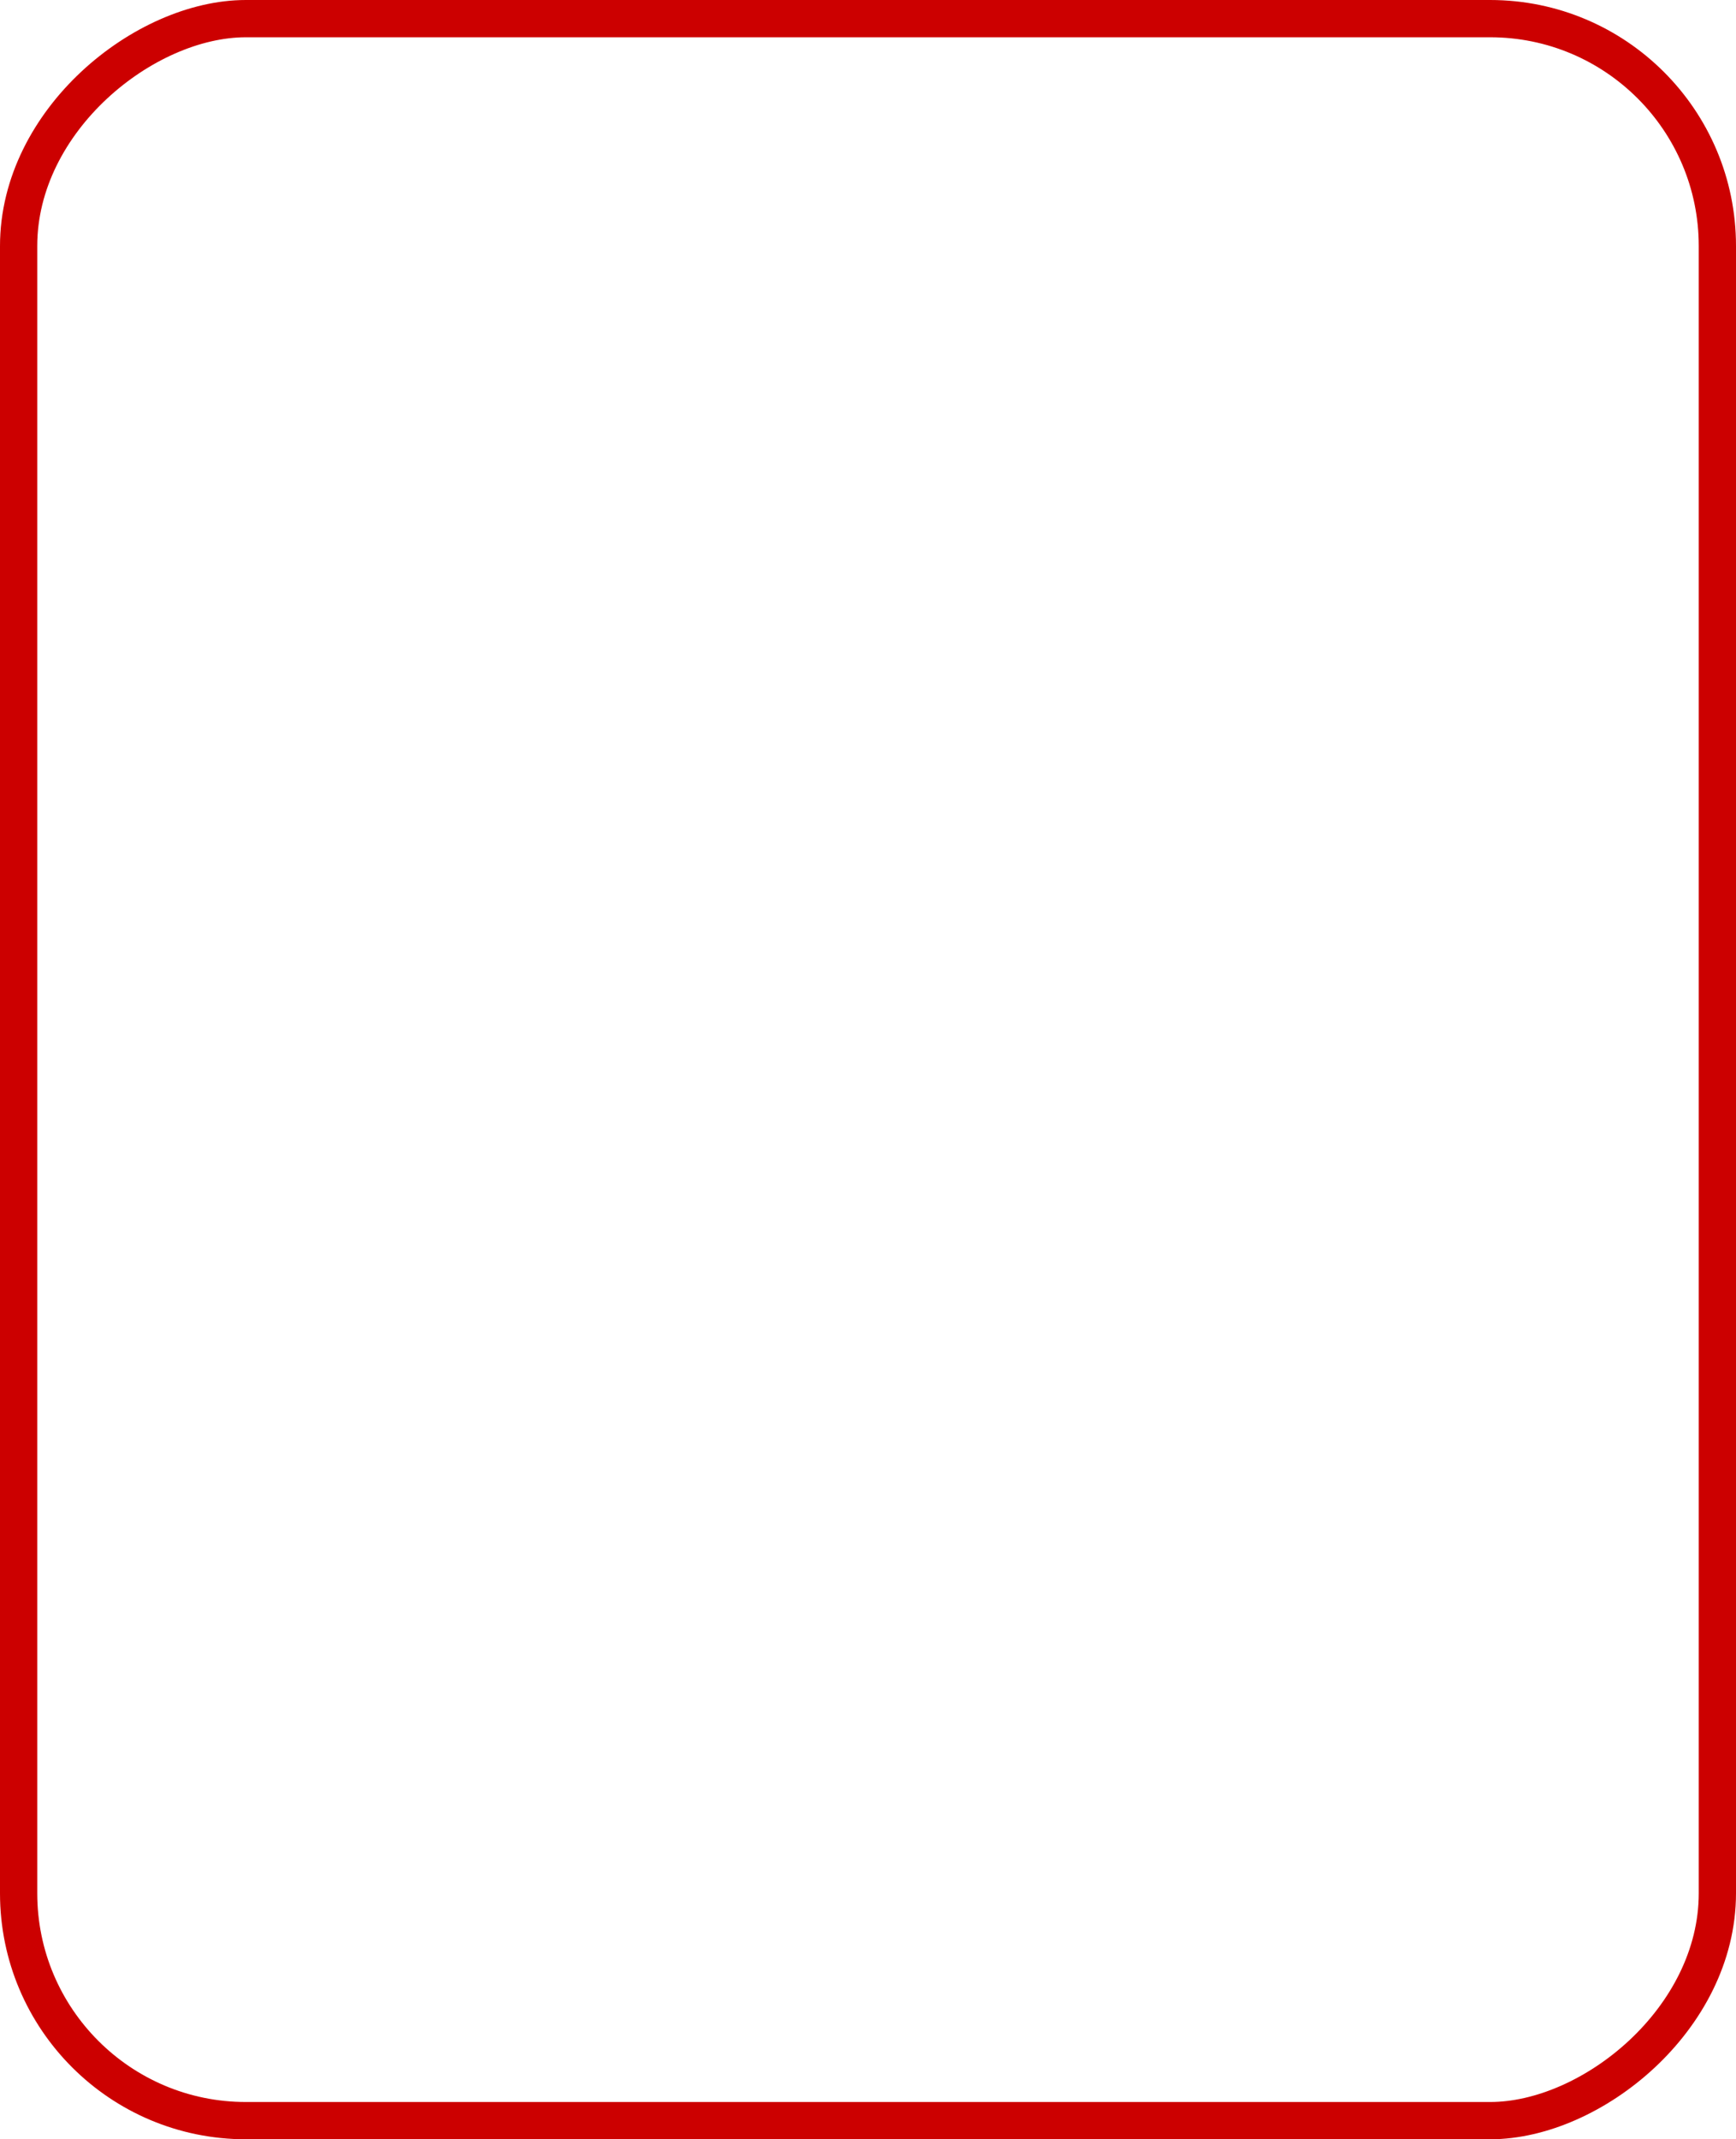 <svg xmlns="http://www.w3.org/2000/svg" width="233" height="287" viewBox="0 0 233 287">
  <g id="waku_tate_red" transform="translate(233) rotate(90)" fill="none" stroke="#c00" stroke-width="5">
    <rect width="287" height="233" rx="33" stroke="none"/>
    <rect x="2.5" y="2.5" width="282" height="228" rx="30.5" fill="none"/>
  </g>
</svg>
